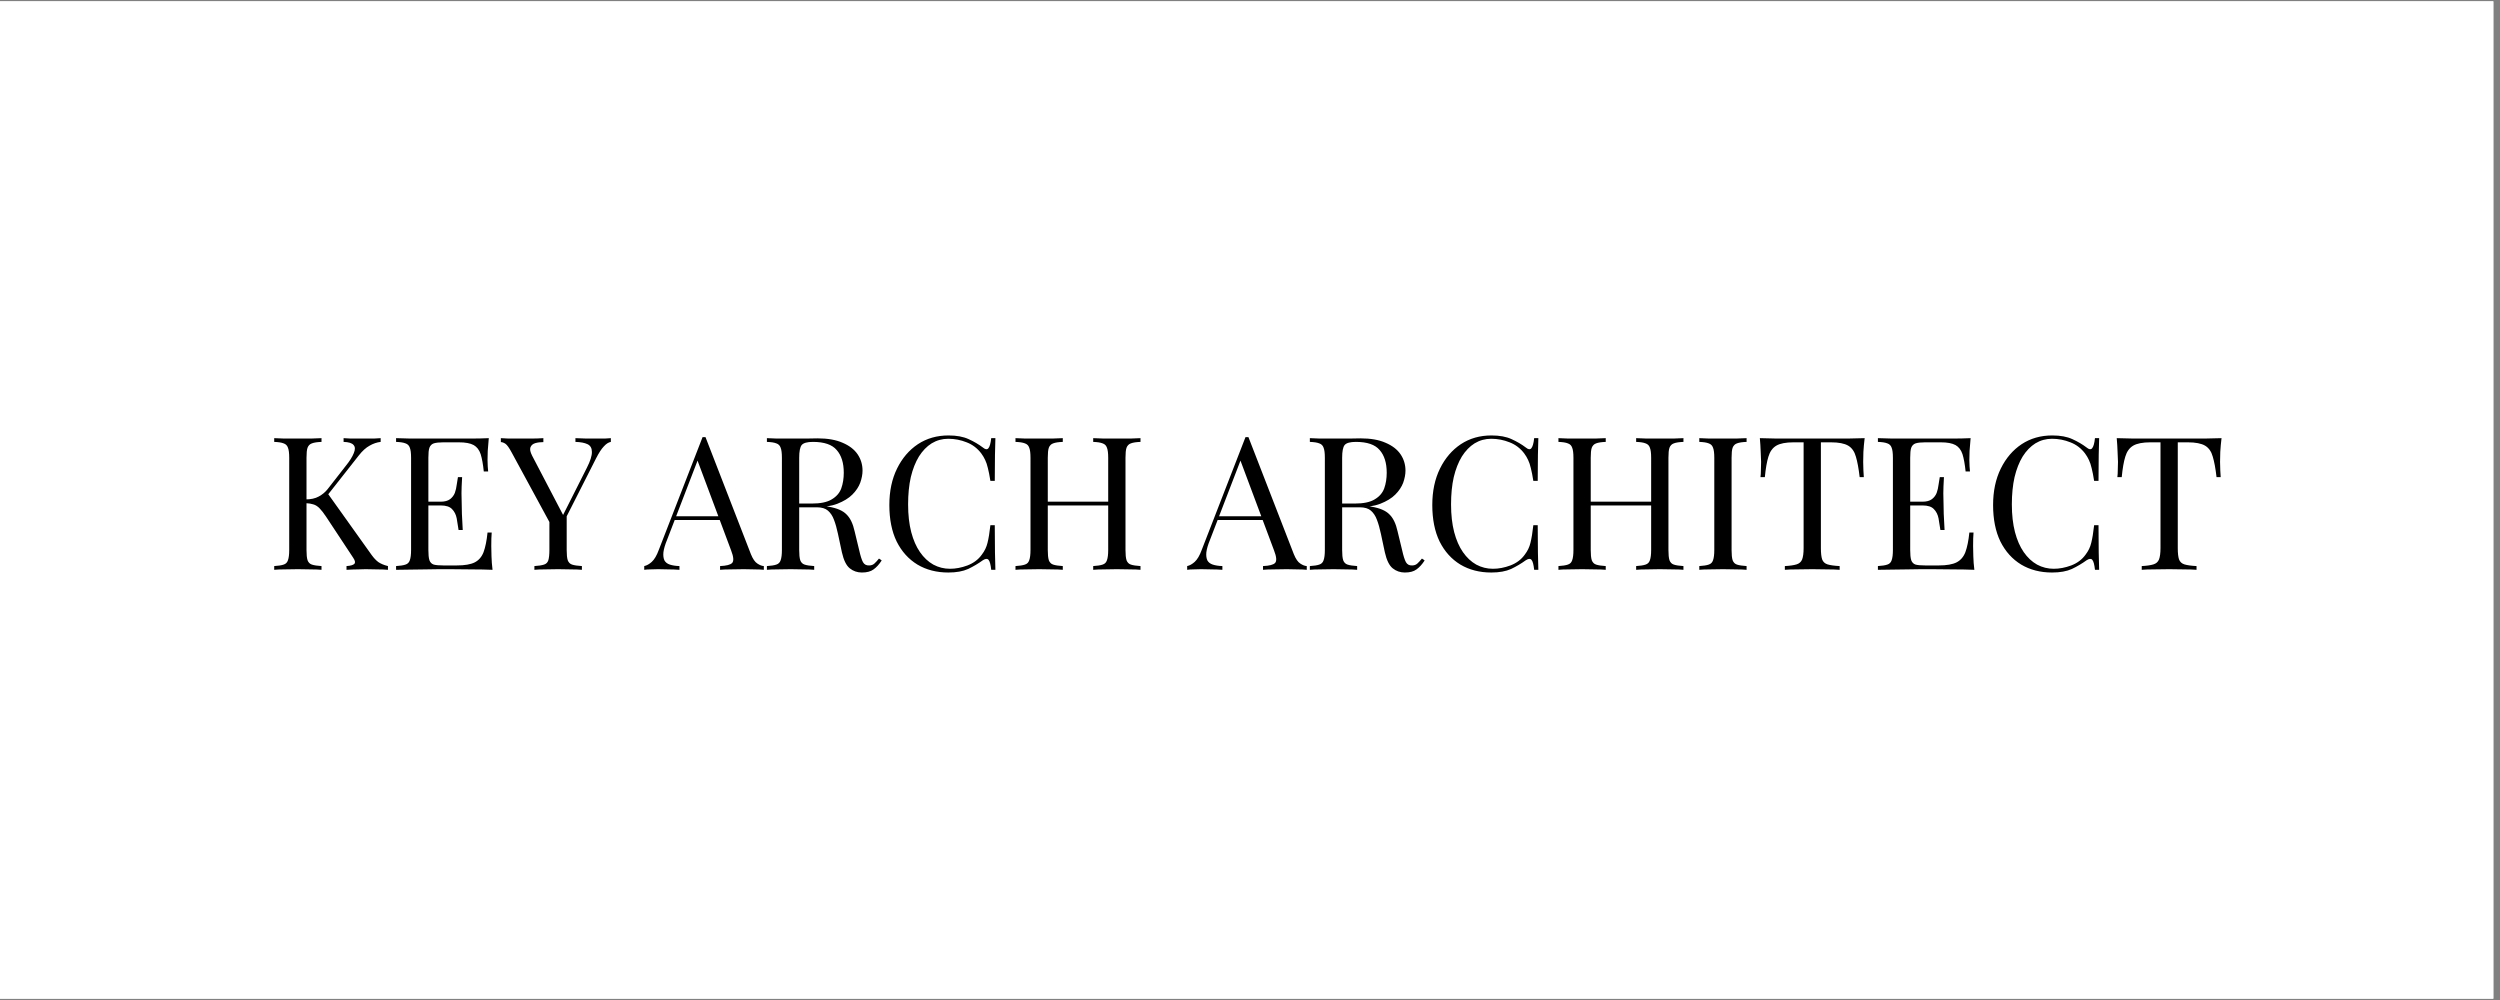 <svg xmlns="http://www.w3.org/2000/svg" xmlns:xlink="http://www.w3.org/1999/xlink" width="250" zoomAndPan="magnify" viewBox="0 0 187.5 75" height="100" preserveAspectRatio="xMidYMid meet"><rect x="0" y="0" width="187.5" height="75" fill="#808080" stroke="none"/><defs><g></g><clipPath id="c5064672a2"><path d="M 0 0.102 L 187 0.102 L 187 74.898 L 0 74.898 Z M 0 0.102 " clip-rule="nonzero"></path></clipPath></defs><g clip-path="url(#c5064672a2)"><path fill="#ffffff" d="M 0 0.102 L 187 0.102 L 187 74.898 L 0 74.898 Z M 0 0.102 " fill-opacity="1" fill-rule="nonzero"></path><path fill="#ffffff" d="M 0 0.102 L 187 0.102 L 187 74.898 L 0 74.898 Z M 0 0.102 " fill-opacity="1" fill-rule="nonzero"></path></g><g fill="#000000" fill-opacity="1"><g transform="translate(19.972, 42.736)"><g><path d="M 8.578 -9.875 L 8.578 -9.594 C 8.297 -9.562 8.02 -9.469 7.75 -9.312 C 7.477 -9.164 7.207 -8.922 6.938 -8.578 L 4.234 -5.141 L 4.547 -5.812 L 7.891 -1.125 C 8.055 -0.895 8.227 -0.711 8.406 -0.578 C 8.594 -0.453 8.832 -0.352 9.125 -0.281 L 9.125 0 C 8.906 -0.02 8.629 -0.031 8.297 -0.031 C 7.961 -0.039 7.68 -0.047 7.453 -0.047 C 7.297 -0.047 7.102 -0.039 6.875 -0.031 C 6.645 -0.031 6.359 -0.02 6.016 0 L 6.016 -0.281 C 6.328 -0.301 6.523 -0.359 6.609 -0.453 C 6.691 -0.547 6.66 -0.695 6.516 -0.906 L 4.484 -3.984 C 4.297 -4.266 4.129 -4.477 3.984 -4.625 C 3.836 -4.77 3.688 -4.863 3.531 -4.906 C 3.383 -4.957 3.191 -4.988 2.953 -5 L 2.953 -5.281 C 3.348 -5.281 3.676 -5.352 3.938 -5.5 C 4.207 -5.645 4.43 -5.832 4.609 -6.062 L 5.938 -7.766 C 6.25 -8.148 6.457 -8.477 6.562 -8.75 C 6.676 -9.02 6.672 -9.223 6.547 -9.359 C 6.43 -9.504 6.18 -9.582 5.797 -9.594 L 5.797 -9.875 C 5.973 -9.863 6.148 -9.852 6.328 -9.844 C 6.516 -9.844 6.695 -9.844 6.875 -9.844 C 7.062 -9.844 7.234 -9.844 7.391 -9.844 C 7.641 -9.844 7.863 -9.844 8.062 -9.844 C 8.27 -9.852 8.441 -9.863 8.578 -9.875 Z M 4.141 -9.875 L 4.141 -9.594 C 3.828 -9.582 3.586 -9.547 3.422 -9.484 C 3.266 -9.43 3.156 -9.32 3.094 -9.156 C 3.039 -9 3.016 -8.75 3.016 -8.406 L 3.016 -1.484 C 3.016 -1.148 3.039 -0.895 3.094 -0.719 C 3.156 -0.551 3.266 -0.441 3.422 -0.391 C 3.586 -0.336 3.828 -0.301 4.141 -0.281 L 4.141 0 C 3.93 -0.02 3.664 -0.031 3.344 -0.031 C 3.02 -0.039 2.695 -0.047 2.375 -0.047 C 2.008 -0.047 1.664 -0.039 1.344 -0.031 C 1.031 -0.031 0.781 -0.02 0.594 0 L 0.594 -0.281 C 0.906 -0.301 1.141 -0.336 1.297 -0.391 C 1.461 -0.441 1.57 -0.551 1.625 -0.719 C 1.688 -0.895 1.719 -1.148 1.719 -1.484 L 1.719 -8.406 C 1.719 -8.75 1.688 -9 1.625 -9.156 C 1.57 -9.32 1.461 -9.43 1.297 -9.484 C 1.141 -9.547 0.906 -9.582 0.594 -9.594 L 0.594 -9.875 C 0.781 -9.863 1.031 -9.852 1.344 -9.844 C 1.664 -9.844 2.008 -9.844 2.375 -9.844 C 2.695 -9.844 3.02 -9.844 3.344 -9.844 C 3.664 -9.852 3.93 -9.863 4.141 -9.875 Z M 4.141 -9.875 "></path></g></g></g><g fill="#000000" fill-opacity="1"><g transform="translate(29.112, 42.736)"><g><path d="M 7.547 -9.875 C 7.516 -9.551 7.488 -9.234 7.469 -8.922 C 7.457 -8.617 7.453 -8.391 7.453 -8.234 C 7.453 -8.066 7.457 -7.906 7.469 -7.75 C 7.477 -7.594 7.488 -7.469 7.5 -7.375 L 7.172 -7.375 C 7.117 -7.914 7.039 -8.348 6.938 -8.672 C 6.832 -8.992 6.656 -9.223 6.406 -9.359 C 6.164 -9.492 5.797 -9.562 5.297 -9.562 L 4.141 -9.562 C 3.828 -9.562 3.586 -9.535 3.422 -9.484 C 3.266 -9.43 3.156 -9.32 3.094 -9.156 C 3.039 -9 3.016 -8.75 3.016 -8.406 L 3.016 -1.484 C 3.016 -1.148 3.039 -0.895 3.094 -0.719 C 3.156 -0.551 3.266 -0.441 3.422 -0.391 C 3.586 -0.348 3.828 -0.328 4.141 -0.328 L 5.156 -0.328 C 5.75 -0.328 6.195 -0.406 6.5 -0.562 C 6.801 -0.719 7.02 -0.973 7.156 -1.328 C 7.289 -1.691 7.391 -2.18 7.453 -2.797 L 7.766 -2.797 C 7.742 -2.535 7.734 -2.195 7.734 -1.781 C 7.734 -1.602 7.738 -1.348 7.75 -1.016 C 7.758 -0.691 7.785 -0.352 7.828 0 C 7.348 -0.02 6.812 -0.031 6.219 -0.031 C 5.625 -0.039 5.094 -0.047 4.625 -0.047 C 4.426 -0.047 4.164 -0.047 3.844 -0.047 C 3.52 -0.047 3.172 -0.039 2.797 -0.031 C 2.43 -0.031 2.055 -0.023 1.672 -0.016 C 1.297 -0.016 0.938 -0.008 0.594 0 L 0.594 -0.281 C 0.906 -0.301 1.141 -0.336 1.297 -0.391 C 1.461 -0.441 1.57 -0.551 1.625 -0.719 C 1.688 -0.895 1.719 -1.148 1.719 -1.484 L 1.719 -8.406 C 1.719 -8.75 1.688 -9 1.625 -9.156 C 1.57 -9.32 1.461 -9.43 1.297 -9.484 C 1.141 -9.547 0.906 -9.582 0.594 -9.594 L 0.594 -9.875 C 0.938 -9.863 1.297 -9.852 1.672 -9.844 C 2.055 -9.844 2.43 -9.844 2.797 -9.844 C 3.172 -9.844 3.52 -9.844 3.844 -9.844 C 4.164 -9.844 4.426 -9.844 4.625 -9.844 C 5.062 -9.844 5.551 -9.844 6.094 -9.844 C 6.633 -9.844 7.117 -9.852 7.547 -9.875 Z M 5.156 -5.109 C 5.156 -5.109 5.156 -5.062 5.156 -4.969 C 5.156 -4.875 5.156 -4.828 5.156 -4.828 L 2.594 -4.828 C 2.594 -4.828 2.594 -4.875 2.594 -4.969 C 2.594 -5.062 2.594 -5.109 2.594 -5.109 Z M 5.547 -6.953 C 5.516 -6.422 5.5 -6.016 5.5 -5.734 C 5.508 -5.453 5.516 -5.195 5.516 -4.969 C 5.516 -4.738 5.52 -4.484 5.531 -4.203 C 5.539 -3.922 5.562 -3.516 5.594 -2.984 L 5.281 -2.984 C 5.238 -3.285 5.191 -3.578 5.141 -3.859 C 5.086 -4.141 4.973 -4.367 4.797 -4.547 C 4.629 -4.734 4.344 -4.828 3.938 -4.828 L 3.938 -5.109 C 4.238 -5.109 4.473 -5.172 4.641 -5.297 C 4.805 -5.422 4.926 -5.578 5 -5.766 C 5.07 -5.961 5.117 -6.164 5.141 -6.375 C 5.172 -6.594 5.203 -6.785 5.234 -6.953 Z M 5.547 -6.953 "></path></g></g></g><g fill="#000000" fill-opacity="1"><g transform="translate(37.611, 42.736)"><g><path d="M 8.203 -9.875 L 8.203 -9.594 C 8.023 -9.562 7.848 -9.445 7.672 -9.25 C 7.492 -9.062 7.301 -8.766 7.094 -8.359 L 4.266 -2.781 L 4.031 -2.781 L 0.766 -8.797 C 0.578 -9.148 0.422 -9.367 0.297 -9.453 C 0.172 -9.535 0.055 -9.578 -0.047 -9.578 L -0.047 -9.875 C 0.141 -9.863 0.332 -9.852 0.531 -9.844 C 0.738 -9.844 0.957 -9.844 1.188 -9.844 C 1.488 -9.844 1.812 -9.844 2.156 -9.844 C 2.508 -9.844 2.836 -9.852 3.141 -9.875 L 3.141 -9.578 C 2.91 -9.578 2.707 -9.551 2.531 -9.5 C 2.352 -9.445 2.234 -9.344 2.172 -9.188 C 2.117 -9.039 2.16 -8.832 2.297 -8.562 L 4.656 -4.047 L 4.547 -3.969 L 6.406 -7.656 C 6.664 -8.164 6.789 -8.562 6.781 -8.844 C 6.781 -9.125 6.672 -9.316 6.453 -9.422 C 6.242 -9.523 5.941 -9.582 5.547 -9.594 L 5.547 -9.875 C 5.816 -9.863 6.094 -9.852 6.375 -9.844 C 6.656 -9.844 6.914 -9.844 7.156 -9.844 C 7.395 -9.844 7.594 -9.844 7.75 -9.844 C 7.914 -9.852 8.066 -9.863 8.203 -9.875 Z M 4.891 -4.234 L 4.891 -1.484 C 4.891 -1.148 4.914 -0.895 4.969 -0.719 C 5.031 -0.551 5.141 -0.441 5.297 -0.391 C 5.461 -0.336 5.707 -0.301 6.031 -0.281 L 6.031 0 C 5.812 -0.02 5.539 -0.031 5.219 -0.031 C 4.906 -0.039 4.582 -0.047 4.25 -0.047 C 3.895 -0.047 3.555 -0.039 3.234 -0.031 C 2.922 -0.031 2.664 -0.02 2.469 0 L 2.469 -0.281 C 2.781 -0.301 3.02 -0.336 3.188 -0.391 C 3.352 -0.441 3.461 -0.551 3.516 -0.719 C 3.566 -0.895 3.594 -1.148 3.594 -1.484 L 3.594 -4.344 L 4.359 -3.469 Z M 4.891 -4.234 "></path></g></g></g><g fill="#000000" fill-opacity="1"><g transform="translate(45.412, 42.736)"><g></g></g></g><g fill="#000000" fill-opacity="1"><g transform="translate(48.412, 42.736)"><g><path d="M 4.5 -9.953 L 7.906 -1.172 C 8.051 -0.816 8.211 -0.582 8.391 -0.469 C 8.566 -0.352 8.727 -0.289 8.875 -0.281 L 8.875 0 C 8.688 -0.02 8.457 -0.031 8.188 -0.031 C 7.914 -0.039 7.645 -0.047 7.375 -0.047 C 7.02 -0.047 6.68 -0.039 6.359 -0.031 C 6.047 -0.031 5.789 -0.02 5.594 0 L 5.594 -0.281 C 6.07 -0.301 6.375 -0.379 6.5 -0.516 C 6.633 -0.66 6.609 -0.973 6.422 -1.453 L 3.828 -8.391 L 4.047 -8.562 L 1.625 -2.266 C 1.469 -1.891 1.375 -1.57 1.344 -1.312 C 1.32 -1.062 1.348 -0.859 1.422 -0.703 C 1.504 -0.555 1.641 -0.453 1.828 -0.391 C 2.023 -0.328 2.266 -0.289 2.547 -0.281 L 2.547 0 C 2.285 -0.02 2.016 -0.031 1.734 -0.031 C 1.453 -0.039 1.191 -0.047 0.953 -0.047 C 0.711 -0.047 0.508 -0.039 0.344 -0.031 C 0.188 -0.031 0.039 -0.02 -0.094 0 L -0.094 -0.281 C 0.094 -0.32 0.281 -0.426 0.469 -0.594 C 0.664 -0.77 0.844 -1.07 1 -1.5 L 4.281 -9.953 C 4.32 -9.953 4.359 -9.953 4.391 -9.953 C 4.43 -9.953 4.469 -9.953 4.5 -9.953 Z M 6.203 -4.016 L 6.203 -3.734 L 2.047 -3.734 L 2.188 -4.016 Z M 6.203 -4.016 "></path></g></g></g><g fill="#000000" fill-opacity="1"><g transform="translate(56.924, 42.736)"><g><path d="M 0.594 -9.875 C 0.781 -9.863 1.031 -9.852 1.344 -9.844 C 1.664 -9.844 1.977 -9.844 2.281 -9.844 C 2.719 -9.844 3.133 -9.844 3.531 -9.844 C 3.938 -9.852 4.223 -9.859 4.391 -9.859 C 5.148 -9.859 5.773 -9.75 6.266 -9.531 C 6.766 -9.32 7.141 -9.035 7.391 -8.672 C 7.641 -8.305 7.766 -7.895 7.766 -7.438 C 7.766 -7.156 7.707 -6.852 7.594 -6.531 C 7.477 -6.219 7.281 -5.922 7 -5.641 C 6.727 -5.367 6.352 -5.141 5.875 -4.953 C 5.406 -4.773 4.812 -4.688 4.094 -4.688 L 2.75 -4.688 L 2.75 -4.969 L 3.953 -4.969 C 4.609 -4.969 5.109 -5.07 5.453 -5.281 C 5.805 -5.488 6.047 -5.766 6.172 -6.109 C 6.297 -6.461 6.359 -6.852 6.359 -7.281 C 6.359 -8.02 6.18 -8.586 5.828 -8.984 C 5.484 -9.391 4.891 -9.594 4.047 -9.594 C 3.617 -9.594 3.336 -9.516 3.203 -9.359 C 3.078 -9.203 3.016 -8.883 3.016 -8.406 L 3.016 -1.484 C 3.016 -1.148 3.039 -0.895 3.094 -0.719 C 3.156 -0.551 3.266 -0.441 3.422 -0.391 C 3.586 -0.336 3.828 -0.301 4.141 -0.281 L 4.141 0 C 3.93 -0.02 3.664 -0.031 3.344 -0.031 C 3.02 -0.039 2.695 -0.047 2.375 -0.047 C 2.008 -0.047 1.664 -0.039 1.344 -0.031 C 1.031 -0.031 0.781 -0.02 0.594 0 L 0.594 -0.281 C 0.906 -0.301 1.141 -0.336 1.297 -0.391 C 1.461 -0.441 1.57 -0.551 1.625 -0.719 C 1.688 -0.895 1.719 -1.148 1.719 -1.484 L 1.719 -8.406 C 1.719 -8.75 1.688 -9 1.625 -9.156 C 1.57 -9.32 1.461 -9.43 1.297 -9.484 C 1.141 -9.547 0.906 -9.582 0.594 -9.594 Z M 2.797 -4.922 C 3.305 -4.898 3.703 -4.879 3.984 -4.859 C 4.273 -4.836 4.508 -4.816 4.688 -4.797 C 4.875 -4.773 5.051 -4.754 5.219 -4.734 C 5.844 -4.629 6.289 -4.438 6.562 -4.156 C 6.844 -3.883 7.047 -3.461 7.172 -2.891 L 7.516 -1.469 C 7.609 -1.051 7.703 -0.754 7.797 -0.578 C 7.898 -0.398 8.055 -0.316 8.266 -0.328 C 8.422 -0.328 8.551 -0.375 8.656 -0.469 C 8.758 -0.562 8.875 -0.688 9 -0.844 L 9.203 -0.703 C 9.016 -0.41 8.812 -0.188 8.594 -0.031 C 8.383 0.125 8.094 0.203 7.719 0.203 C 7.375 0.203 7.07 0.098 6.812 -0.109 C 6.551 -0.316 6.352 -0.719 6.219 -1.312 L 5.922 -2.703 C 5.836 -3.109 5.738 -3.457 5.625 -3.75 C 5.52 -4.039 5.367 -4.27 5.172 -4.438 C 4.984 -4.602 4.707 -4.688 4.344 -4.688 L 2.828 -4.688 Z M 2.797 -4.922 "></path></g></g></g><g fill="#000000" fill-opacity="1"><g transform="translate(65.967, 42.736)"><g><path d="M 5.172 -10.078 C 5.785 -10.078 6.289 -9.984 6.688 -9.797 C 7.082 -9.617 7.438 -9.41 7.75 -9.172 C 7.926 -9.023 8.062 -9.004 8.156 -9.109 C 8.258 -9.223 8.332 -9.477 8.375 -9.875 L 8.688 -9.875 C 8.676 -9.531 8.664 -9.113 8.656 -8.625 C 8.645 -8.133 8.641 -7.484 8.641 -6.672 L 8.312 -6.672 C 8.25 -7.066 8.188 -7.383 8.125 -7.625 C 8.07 -7.863 8.004 -8.066 7.922 -8.234 C 7.848 -8.398 7.75 -8.566 7.625 -8.734 C 7.332 -9.117 6.969 -9.395 6.531 -9.562 C 6.094 -9.738 5.633 -9.828 5.156 -9.828 C 4.695 -9.828 4.281 -9.711 3.906 -9.484 C 3.539 -9.254 3.223 -8.926 2.953 -8.5 C 2.691 -8.07 2.488 -7.555 2.344 -6.953 C 2.207 -6.348 2.141 -5.664 2.141 -4.906 C 2.141 -4.125 2.219 -3.43 2.375 -2.828 C 2.531 -2.234 2.75 -1.734 3.031 -1.328 C 3.312 -0.922 3.645 -0.609 4.031 -0.391 C 4.426 -0.18 4.844 -0.078 5.281 -0.078 C 5.707 -0.078 6.145 -0.16 6.594 -0.328 C 7.051 -0.504 7.41 -0.773 7.672 -1.141 C 7.879 -1.41 8.02 -1.703 8.094 -2.016 C 8.176 -2.336 8.25 -2.781 8.312 -3.344 L 8.641 -3.344 C 8.641 -2.5 8.645 -1.816 8.656 -1.297 C 8.664 -0.785 8.676 -0.352 8.688 0 L 8.375 0 C 8.332 -0.395 8.266 -0.645 8.172 -0.75 C 8.086 -0.852 7.945 -0.844 7.75 -0.719 C 7.406 -0.469 7.035 -0.25 6.641 -0.062 C 6.254 0.113 5.758 0.203 5.156 0.203 C 4.281 0.203 3.508 0.004 2.844 -0.391 C 2.176 -0.797 1.656 -1.375 1.281 -2.125 C 0.914 -2.883 0.734 -3.797 0.734 -4.859 C 0.734 -5.898 0.926 -6.812 1.312 -7.594 C 1.695 -8.375 2.219 -8.984 2.875 -9.422 C 3.539 -9.859 4.305 -10.078 5.172 -10.078 Z M 5.172 -10.078 "></path></g></g></g><g fill="#000000" fill-opacity="1"><g transform="translate(75.568, 42.736)"><g><path d="M 6.422 0 L 6.422 -0.281 C 6.734 -0.301 6.969 -0.336 7.125 -0.391 C 7.289 -0.441 7.398 -0.551 7.453 -0.719 C 7.516 -0.895 7.547 -1.148 7.547 -1.484 L 7.547 -8.406 C 7.547 -8.75 7.516 -9 7.453 -9.156 C 7.398 -9.32 7.289 -9.43 7.125 -9.484 C 6.969 -9.547 6.734 -9.582 6.422 -9.594 L 6.422 -9.875 C 6.629 -9.863 6.895 -9.852 7.219 -9.844 C 7.551 -9.844 7.875 -9.844 8.188 -9.844 C 8.551 -9.844 8.891 -9.844 9.203 -9.844 C 9.523 -9.852 9.781 -9.863 9.969 -9.875 L 9.969 -9.594 C 9.656 -9.582 9.414 -9.547 9.25 -9.484 C 9.094 -9.43 8.984 -9.32 8.922 -9.156 C 8.867 -9 8.844 -8.75 8.844 -8.406 L 8.844 -1.484 C 8.844 -1.148 8.867 -0.895 8.922 -0.719 C 8.984 -0.551 9.094 -0.441 9.25 -0.391 C 9.414 -0.336 9.656 -0.301 9.969 -0.281 L 9.969 0 C 9.781 -0.02 9.523 -0.031 9.203 -0.031 C 8.891 -0.039 8.551 -0.047 8.188 -0.047 C 7.875 -0.047 7.551 -0.039 7.219 -0.031 C 6.895 -0.031 6.629 -0.02 6.422 0 Z M 0.594 0 L 0.594 -0.281 C 0.906 -0.301 1.141 -0.336 1.297 -0.391 C 1.461 -0.441 1.57 -0.551 1.625 -0.719 C 1.688 -0.895 1.719 -1.148 1.719 -1.484 L 1.719 -8.406 C 1.719 -8.75 1.688 -9 1.625 -9.156 C 1.57 -9.32 1.461 -9.43 1.297 -9.484 C 1.141 -9.547 0.906 -9.582 0.594 -9.594 L 0.594 -9.875 C 0.781 -9.863 1.031 -9.852 1.344 -9.844 C 1.664 -9.844 2.008 -9.844 2.375 -9.844 C 2.695 -9.844 3.02 -9.844 3.344 -9.844 C 3.664 -9.852 3.93 -9.863 4.141 -9.875 L 4.141 -9.594 C 3.828 -9.582 3.586 -9.547 3.422 -9.484 C 3.266 -9.43 3.156 -9.32 3.094 -9.156 C 3.039 -9 3.016 -8.75 3.016 -8.406 L 3.016 -1.484 C 3.016 -1.148 3.039 -0.895 3.094 -0.719 C 3.156 -0.551 3.266 -0.441 3.422 -0.391 C 3.586 -0.336 3.828 -0.301 4.141 -0.281 L 4.141 0 C 3.93 -0.02 3.664 -0.031 3.344 -0.031 C 3.02 -0.039 2.695 -0.047 2.375 -0.047 C 2.008 -0.047 1.664 -0.039 1.344 -0.031 C 1.031 -0.031 0.781 -0.02 0.594 0 Z M 2.531 -4.828 L 2.531 -5.109 L 8.031 -5.109 L 8.031 -4.828 Z M 2.531 -4.828 "></path></g></g></g><g fill="#000000" fill-opacity="1"><g transform="translate(86.132, 42.736)"><g></g></g></g><g fill="#000000" fill-opacity="1"><g transform="translate(89.132, 42.736)"><g><path d="M 4.5 -9.953 L 7.906 -1.172 C 8.051 -0.816 8.211 -0.582 8.391 -0.469 C 8.566 -0.352 8.727 -0.289 8.875 -0.281 L 8.875 0 C 8.688 -0.02 8.457 -0.031 8.188 -0.031 C 7.914 -0.039 7.645 -0.047 7.375 -0.047 C 7.02 -0.047 6.68 -0.039 6.359 -0.031 C 6.047 -0.031 5.789 -0.02 5.594 0 L 5.594 -0.281 C 6.07 -0.301 6.375 -0.379 6.5 -0.516 C 6.633 -0.66 6.609 -0.973 6.422 -1.453 L 3.828 -8.391 L 4.047 -8.562 L 1.625 -2.266 C 1.469 -1.891 1.375 -1.57 1.344 -1.312 C 1.32 -1.062 1.348 -0.859 1.422 -0.703 C 1.504 -0.555 1.641 -0.453 1.828 -0.391 C 2.023 -0.328 2.266 -0.289 2.547 -0.281 L 2.547 0 C 2.285 -0.02 2.016 -0.031 1.734 -0.031 C 1.453 -0.039 1.191 -0.047 0.953 -0.047 C 0.711 -0.047 0.508 -0.039 0.344 -0.031 C 0.188 -0.031 0.039 -0.02 -0.094 0 L -0.094 -0.281 C 0.094 -0.32 0.281 -0.426 0.469 -0.594 C 0.664 -0.77 0.844 -1.07 1 -1.5 L 4.281 -9.953 C 4.32 -9.953 4.359 -9.953 4.391 -9.953 C 4.43 -9.953 4.469 -9.953 4.5 -9.953 Z M 6.203 -4.016 L 6.203 -3.734 L 2.047 -3.734 L 2.188 -4.016 Z M 6.203 -4.016 "></path></g></g></g><g fill="#000000" fill-opacity="1"><g transform="translate(97.645, 42.736)"><g><path d="M 0.594 -9.875 C 0.781 -9.863 1.031 -9.852 1.344 -9.844 C 1.664 -9.844 1.977 -9.844 2.281 -9.844 C 2.719 -9.844 3.133 -9.844 3.531 -9.844 C 3.938 -9.852 4.223 -9.859 4.391 -9.859 C 5.148 -9.859 5.773 -9.75 6.266 -9.531 C 6.766 -9.32 7.141 -9.035 7.391 -8.672 C 7.641 -8.305 7.766 -7.895 7.766 -7.438 C 7.766 -7.156 7.707 -6.852 7.594 -6.531 C 7.477 -6.219 7.281 -5.922 7 -5.641 C 6.727 -5.367 6.352 -5.141 5.875 -4.953 C 5.406 -4.773 4.812 -4.688 4.094 -4.688 L 2.75 -4.688 L 2.75 -4.969 L 3.953 -4.969 C 4.609 -4.969 5.109 -5.07 5.453 -5.281 C 5.805 -5.488 6.047 -5.766 6.172 -6.109 C 6.297 -6.461 6.359 -6.852 6.359 -7.281 C 6.359 -8.02 6.18 -8.586 5.828 -8.984 C 5.484 -9.391 4.891 -9.594 4.047 -9.594 C 3.617 -9.594 3.336 -9.516 3.203 -9.359 C 3.078 -9.203 3.016 -8.883 3.016 -8.406 L 3.016 -1.484 C 3.016 -1.148 3.039 -0.895 3.094 -0.719 C 3.156 -0.551 3.266 -0.441 3.422 -0.391 C 3.586 -0.336 3.828 -0.301 4.141 -0.281 L 4.141 0 C 3.93 -0.02 3.664 -0.031 3.344 -0.031 C 3.02 -0.039 2.695 -0.047 2.375 -0.047 C 2.008 -0.047 1.664 -0.039 1.344 -0.031 C 1.031 -0.031 0.781 -0.02 0.594 0 L 0.594 -0.281 C 0.906 -0.301 1.141 -0.336 1.297 -0.391 C 1.461 -0.441 1.57 -0.551 1.625 -0.719 C 1.688 -0.895 1.719 -1.148 1.719 -1.484 L 1.719 -8.406 C 1.719 -8.75 1.688 -9 1.625 -9.156 C 1.57 -9.32 1.461 -9.43 1.297 -9.484 C 1.141 -9.547 0.906 -9.582 0.594 -9.594 Z M 2.797 -4.922 C 3.305 -4.898 3.703 -4.879 3.984 -4.859 C 4.273 -4.836 4.508 -4.816 4.688 -4.797 C 4.875 -4.773 5.051 -4.754 5.219 -4.734 C 5.844 -4.629 6.289 -4.438 6.562 -4.156 C 6.844 -3.883 7.047 -3.461 7.172 -2.891 L 7.516 -1.469 C 7.609 -1.051 7.703 -0.754 7.797 -0.578 C 7.898 -0.398 8.055 -0.316 8.266 -0.328 C 8.422 -0.328 8.551 -0.375 8.656 -0.469 C 8.758 -0.562 8.875 -0.688 9 -0.844 L 9.203 -0.703 C 9.016 -0.41 8.812 -0.188 8.594 -0.031 C 8.383 0.125 8.094 0.203 7.719 0.203 C 7.375 0.203 7.07 0.098 6.812 -0.109 C 6.551 -0.316 6.352 -0.719 6.219 -1.312 L 5.922 -2.703 C 5.836 -3.109 5.738 -3.457 5.625 -3.75 C 5.52 -4.039 5.367 -4.27 5.172 -4.438 C 4.984 -4.602 4.707 -4.688 4.344 -4.688 L 2.828 -4.688 Z M 2.797 -4.922 "></path></g></g></g><g fill="#000000" fill-opacity="1"><g transform="translate(106.688, 42.736)"><g><path d="M 5.172 -10.078 C 5.785 -10.078 6.289 -9.984 6.688 -9.797 C 7.082 -9.617 7.438 -9.41 7.75 -9.172 C 7.926 -9.023 8.062 -9.004 8.156 -9.109 C 8.258 -9.223 8.332 -9.477 8.375 -9.875 L 8.688 -9.875 C 8.676 -9.531 8.664 -9.113 8.656 -8.625 C 8.645 -8.133 8.641 -7.484 8.641 -6.672 L 8.312 -6.672 C 8.25 -7.066 8.188 -7.383 8.125 -7.625 C 8.07 -7.863 8.004 -8.066 7.922 -8.234 C 7.848 -8.398 7.75 -8.566 7.625 -8.734 C 7.332 -9.117 6.969 -9.395 6.531 -9.562 C 6.094 -9.738 5.633 -9.828 5.156 -9.828 C 4.695 -9.828 4.281 -9.711 3.906 -9.484 C 3.539 -9.254 3.223 -8.926 2.953 -8.5 C 2.691 -8.07 2.488 -7.555 2.344 -6.953 C 2.207 -6.348 2.141 -5.664 2.141 -4.906 C 2.141 -4.125 2.219 -3.43 2.375 -2.828 C 2.531 -2.234 2.75 -1.734 3.031 -1.328 C 3.312 -0.922 3.645 -0.609 4.031 -0.391 C 4.426 -0.18 4.844 -0.078 5.281 -0.078 C 5.707 -0.078 6.145 -0.16 6.594 -0.328 C 7.051 -0.504 7.41 -0.773 7.672 -1.141 C 7.879 -1.41 8.02 -1.703 8.094 -2.016 C 8.176 -2.336 8.25 -2.781 8.312 -3.344 L 8.641 -3.344 C 8.641 -2.5 8.645 -1.816 8.656 -1.297 C 8.664 -0.785 8.676 -0.352 8.688 0 L 8.375 0 C 8.332 -0.395 8.266 -0.645 8.172 -0.75 C 8.086 -0.852 7.945 -0.844 7.75 -0.719 C 7.406 -0.469 7.035 -0.25 6.641 -0.062 C 6.254 0.113 5.758 0.203 5.156 0.203 C 4.281 0.203 3.508 0.004 2.844 -0.391 C 2.176 -0.797 1.656 -1.375 1.281 -2.125 C 0.914 -2.883 0.734 -3.797 0.734 -4.859 C 0.734 -5.898 0.926 -6.812 1.312 -7.594 C 1.695 -8.375 2.219 -8.984 2.875 -9.422 C 3.539 -9.859 4.305 -10.078 5.172 -10.078 Z M 5.172 -10.078 "></path></g></g></g><g fill="#000000" fill-opacity="1"><g transform="translate(116.289, 42.736)"><g><path d="M 6.422 0 L 6.422 -0.281 C 6.734 -0.301 6.969 -0.336 7.125 -0.391 C 7.289 -0.441 7.398 -0.551 7.453 -0.719 C 7.516 -0.895 7.547 -1.148 7.547 -1.484 L 7.547 -8.406 C 7.547 -8.75 7.516 -9 7.453 -9.156 C 7.398 -9.32 7.289 -9.43 7.125 -9.484 C 6.969 -9.547 6.734 -9.582 6.422 -9.594 L 6.422 -9.875 C 6.629 -9.863 6.895 -9.852 7.219 -9.844 C 7.551 -9.844 7.875 -9.844 8.188 -9.844 C 8.551 -9.844 8.891 -9.844 9.203 -9.844 C 9.523 -9.852 9.781 -9.863 9.969 -9.875 L 9.969 -9.594 C 9.656 -9.582 9.414 -9.547 9.25 -9.484 C 9.094 -9.43 8.984 -9.32 8.922 -9.156 C 8.867 -9 8.844 -8.75 8.844 -8.406 L 8.844 -1.484 C 8.844 -1.148 8.867 -0.895 8.922 -0.719 C 8.984 -0.551 9.094 -0.441 9.25 -0.391 C 9.414 -0.336 9.656 -0.301 9.969 -0.281 L 9.969 0 C 9.781 -0.02 9.523 -0.031 9.203 -0.031 C 8.891 -0.039 8.551 -0.047 8.188 -0.047 C 7.875 -0.047 7.551 -0.039 7.219 -0.031 C 6.895 -0.031 6.629 -0.02 6.422 0 Z M 0.594 0 L 0.594 -0.281 C 0.906 -0.301 1.141 -0.336 1.297 -0.391 C 1.461 -0.441 1.57 -0.551 1.625 -0.719 C 1.688 -0.895 1.719 -1.148 1.719 -1.484 L 1.719 -8.406 C 1.719 -8.75 1.688 -9 1.625 -9.156 C 1.57 -9.32 1.461 -9.43 1.297 -9.484 C 1.141 -9.547 0.906 -9.582 0.594 -9.594 L 0.594 -9.875 C 0.781 -9.863 1.031 -9.852 1.344 -9.844 C 1.664 -9.844 2.008 -9.844 2.375 -9.844 C 2.695 -9.844 3.02 -9.844 3.344 -9.844 C 3.664 -9.852 3.93 -9.863 4.141 -9.875 L 4.141 -9.594 C 3.828 -9.582 3.586 -9.547 3.422 -9.484 C 3.266 -9.43 3.156 -9.32 3.094 -9.156 C 3.039 -9 3.016 -8.75 3.016 -8.406 L 3.016 -1.484 C 3.016 -1.148 3.039 -0.895 3.094 -0.719 C 3.156 -0.551 3.266 -0.441 3.422 -0.391 C 3.586 -0.336 3.828 -0.301 4.141 -0.281 L 4.141 0 C 3.93 -0.02 3.664 -0.031 3.344 -0.031 C 3.02 -0.039 2.695 -0.047 2.375 -0.047 C 2.008 -0.047 1.664 -0.039 1.344 -0.031 C 1.031 -0.031 0.781 -0.02 0.594 0 Z M 2.531 -4.828 L 2.531 -5.109 L 8.031 -5.109 L 8.031 -4.828 Z M 2.531 -4.828 "></path></g></g></g><g fill="#000000" fill-opacity="1"><g transform="translate(126.853, 42.736)"><g><path d="M 4.141 -9.875 L 4.141 -9.594 C 3.828 -9.582 3.586 -9.547 3.422 -9.484 C 3.266 -9.43 3.156 -9.32 3.094 -9.156 C 3.039 -9 3.016 -8.75 3.016 -8.406 L 3.016 -1.484 C 3.016 -1.148 3.039 -0.895 3.094 -0.719 C 3.156 -0.551 3.266 -0.441 3.422 -0.391 C 3.586 -0.336 3.828 -0.301 4.141 -0.281 L 4.141 0 C 3.93 -0.02 3.664 -0.031 3.344 -0.031 C 3.02 -0.039 2.695 -0.047 2.375 -0.047 C 2.008 -0.047 1.664 -0.039 1.344 -0.031 C 1.031 -0.031 0.781 -0.02 0.594 0 L 0.594 -0.281 C 0.906 -0.301 1.141 -0.336 1.297 -0.391 C 1.461 -0.441 1.57 -0.551 1.625 -0.719 C 1.688 -0.895 1.719 -1.148 1.719 -1.484 L 1.719 -8.406 C 1.719 -8.75 1.688 -9 1.625 -9.156 C 1.57 -9.32 1.461 -9.43 1.297 -9.484 C 1.141 -9.547 0.906 -9.582 0.594 -9.594 L 0.594 -9.875 C 0.781 -9.863 1.031 -9.852 1.344 -9.844 C 1.664 -9.844 2.008 -9.844 2.375 -9.844 C 2.695 -9.844 3.02 -9.844 3.344 -9.844 C 3.664 -9.852 3.93 -9.863 4.141 -9.875 Z M 4.141 -9.875 "></path></g></g></g><g fill="#000000" fill-opacity="1"><g transform="translate(131.583, 42.736)"><g><path d="M 8.266 -9.875 C 8.223 -9.52 8.191 -9.176 8.172 -8.844 C 8.16 -8.52 8.156 -8.27 8.156 -8.094 C 8.156 -7.875 8.16 -7.664 8.172 -7.469 C 8.18 -7.27 8.191 -7.098 8.203 -6.953 L 7.891 -6.953 C 7.816 -7.598 7.723 -8.109 7.609 -8.484 C 7.504 -8.867 7.312 -9.145 7.031 -9.312 C 6.75 -9.477 6.316 -9.562 5.734 -9.562 L 4.984 -9.562 L 4.984 -1.625 C 4.984 -1.25 5.016 -0.969 5.078 -0.781 C 5.148 -0.594 5.285 -0.469 5.484 -0.406 C 5.691 -0.344 5.992 -0.301 6.391 -0.281 L 6.391 0 C 6.148 -0.02 5.844 -0.031 5.469 -0.031 C 5.094 -0.039 4.719 -0.047 4.344 -0.047 C 3.926 -0.047 3.531 -0.039 3.156 -0.031 C 2.789 -0.031 2.5 -0.02 2.281 0 L 2.281 -0.281 C 2.664 -0.301 2.957 -0.344 3.156 -0.406 C 3.363 -0.469 3.504 -0.594 3.578 -0.781 C 3.648 -0.969 3.688 -1.25 3.688 -1.625 L 3.688 -9.562 L 2.938 -9.562 C 2.352 -9.562 1.922 -9.477 1.641 -9.312 C 1.359 -9.145 1.16 -8.867 1.047 -8.484 C 0.93 -8.109 0.844 -7.598 0.781 -6.953 L 0.453 -6.953 C 0.473 -7.098 0.484 -7.27 0.484 -7.469 C 0.492 -7.664 0.5 -7.875 0.5 -8.094 C 0.5 -8.27 0.488 -8.52 0.469 -8.844 C 0.457 -9.176 0.438 -9.52 0.406 -9.875 C 0.789 -9.863 1.211 -9.852 1.672 -9.844 C 2.141 -9.844 2.602 -9.844 3.062 -9.844 C 3.531 -9.844 3.957 -9.844 4.344 -9.844 C 4.719 -9.844 5.133 -9.844 5.594 -9.844 C 6.062 -9.844 6.523 -9.844 6.984 -9.844 C 7.453 -9.852 7.879 -9.863 8.266 -9.875 Z M 8.266 -9.875 "></path></g></g></g><g fill="#000000" fill-opacity="1"><g transform="translate(140.249, 42.736)"><g><path d="M 7.547 -9.875 C 7.516 -9.551 7.488 -9.234 7.469 -8.922 C 7.457 -8.617 7.453 -8.391 7.453 -8.234 C 7.453 -8.066 7.457 -7.906 7.469 -7.75 C 7.477 -7.594 7.488 -7.469 7.5 -7.375 L 7.172 -7.375 C 7.117 -7.914 7.039 -8.348 6.938 -8.672 C 6.832 -8.992 6.656 -9.223 6.406 -9.359 C 6.164 -9.492 5.797 -9.562 5.297 -9.562 L 4.141 -9.562 C 3.828 -9.562 3.586 -9.535 3.422 -9.484 C 3.266 -9.43 3.156 -9.32 3.094 -9.156 C 3.039 -9 3.016 -8.75 3.016 -8.406 L 3.016 -1.484 C 3.016 -1.148 3.039 -0.895 3.094 -0.719 C 3.156 -0.551 3.266 -0.441 3.422 -0.391 C 3.586 -0.348 3.828 -0.328 4.141 -0.328 L 5.156 -0.328 C 5.75 -0.328 6.195 -0.406 6.5 -0.562 C 6.801 -0.719 7.02 -0.973 7.156 -1.328 C 7.289 -1.691 7.391 -2.18 7.453 -2.797 L 7.766 -2.797 C 7.742 -2.535 7.734 -2.195 7.734 -1.781 C 7.734 -1.602 7.738 -1.348 7.75 -1.016 C 7.758 -0.691 7.785 -0.352 7.828 0 C 7.348 -0.02 6.812 -0.031 6.219 -0.031 C 5.625 -0.039 5.094 -0.047 4.625 -0.047 C 4.426 -0.047 4.164 -0.047 3.844 -0.047 C 3.52 -0.047 3.172 -0.039 2.797 -0.031 C 2.43 -0.031 2.055 -0.023 1.672 -0.016 C 1.297 -0.016 0.938 -0.008 0.594 0 L 0.594 -0.281 C 0.906 -0.301 1.141 -0.336 1.297 -0.391 C 1.461 -0.441 1.57 -0.551 1.625 -0.719 C 1.688 -0.895 1.719 -1.148 1.719 -1.484 L 1.719 -8.406 C 1.719 -8.75 1.688 -9 1.625 -9.156 C 1.57 -9.32 1.461 -9.43 1.297 -9.484 C 1.141 -9.547 0.906 -9.582 0.594 -9.594 L 0.594 -9.875 C 0.938 -9.863 1.297 -9.852 1.672 -9.844 C 2.055 -9.844 2.43 -9.844 2.797 -9.844 C 3.172 -9.844 3.52 -9.844 3.844 -9.844 C 4.164 -9.844 4.426 -9.844 4.625 -9.844 C 5.062 -9.844 5.551 -9.844 6.094 -9.844 C 6.633 -9.844 7.117 -9.852 7.547 -9.875 Z M 5.156 -5.109 C 5.156 -5.109 5.156 -5.062 5.156 -4.969 C 5.156 -4.875 5.156 -4.828 5.156 -4.828 L 2.594 -4.828 C 2.594 -4.828 2.594 -4.875 2.594 -4.969 C 2.594 -5.062 2.594 -5.109 2.594 -5.109 Z M 5.547 -6.953 C 5.516 -6.422 5.5 -6.016 5.5 -5.734 C 5.508 -5.453 5.516 -5.195 5.516 -4.969 C 5.516 -4.738 5.52 -4.484 5.531 -4.203 C 5.539 -3.922 5.562 -3.516 5.594 -2.984 L 5.281 -2.984 C 5.238 -3.285 5.191 -3.578 5.141 -3.859 C 5.086 -4.141 4.973 -4.367 4.797 -4.547 C 4.629 -4.734 4.344 -4.828 3.938 -4.828 L 3.938 -5.109 C 4.238 -5.109 4.473 -5.172 4.641 -5.297 C 4.805 -5.422 4.926 -5.578 5 -5.766 C 5.07 -5.961 5.117 -6.164 5.141 -6.375 C 5.172 -6.594 5.203 -6.785 5.234 -6.953 Z M 5.547 -6.953 "></path></g></g></g><g fill="#000000" fill-opacity="1"><g transform="translate(148.748, 42.736)"><g><path d="M 5.172 -10.078 C 5.785 -10.078 6.289 -9.984 6.688 -9.797 C 7.082 -9.617 7.438 -9.41 7.75 -9.172 C 7.926 -9.023 8.062 -9.004 8.156 -9.109 C 8.258 -9.223 8.332 -9.477 8.375 -9.875 L 8.688 -9.875 C 8.676 -9.531 8.664 -9.113 8.656 -8.625 C 8.645 -8.133 8.641 -7.484 8.641 -6.672 L 8.312 -6.672 C 8.25 -7.066 8.188 -7.383 8.125 -7.625 C 8.07 -7.863 8.004 -8.066 7.922 -8.234 C 7.848 -8.398 7.75 -8.566 7.625 -8.734 C 7.332 -9.117 6.969 -9.395 6.531 -9.562 C 6.094 -9.738 5.633 -9.828 5.156 -9.828 C 4.695 -9.828 4.281 -9.711 3.906 -9.484 C 3.539 -9.254 3.223 -8.926 2.953 -8.5 C 2.691 -8.07 2.488 -7.555 2.344 -6.953 C 2.207 -6.348 2.141 -5.664 2.141 -4.906 C 2.141 -4.125 2.219 -3.43 2.375 -2.828 C 2.531 -2.234 2.75 -1.734 3.031 -1.328 C 3.312 -0.922 3.645 -0.609 4.031 -0.391 C 4.426 -0.18 4.844 -0.078 5.281 -0.078 C 5.707 -0.078 6.145 -0.16 6.594 -0.328 C 7.051 -0.504 7.41 -0.773 7.672 -1.141 C 7.879 -1.41 8.02 -1.703 8.094 -2.016 C 8.176 -2.336 8.25 -2.781 8.312 -3.344 L 8.641 -3.344 C 8.641 -2.5 8.645 -1.816 8.656 -1.297 C 8.664 -0.785 8.676 -0.352 8.688 0 L 8.375 0 C 8.332 -0.395 8.266 -0.645 8.172 -0.75 C 8.086 -0.852 7.945 -0.844 7.75 -0.719 C 7.406 -0.469 7.035 -0.25 6.641 -0.062 C 6.254 0.113 5.758 0.203 5.156 0.203 C 4.281 0.203 3.508 0.004 2.844 -0.391 C 2.176 -0.797 1.656 -1.375 1.281 -2.125 C 0.914 -2.883 0.734 -3.797 0.734 -4.859 C 0.734 -5.898 0.926 -6.812 1.312 -7.594 C 1.695 -8.375 2.219 -8.984 2.875 -9.422 C 3.539 -9.859 4.305 -10.078 5.172 -10.078 Z M 5.172 -10.078 "></path></g></g></g><g fill="#000000" fill-opacity="1"><g transform="translate(158.349, 42.736)"><g><path d="M 8.266 -9.875 C 8.223 -9.52 8.191 -9.176 8.172 -8.844 C 8.16 -8.52 8.156 -8.27 8.156 -8.094 C 8.156 -7.875 8.16 -7.664 8.172 -7.469 C 8.18 -7.27 8.191 -7.098 8.203 -6.953 L 7.891 -6.953 C 7.816 -7.598 7.723 -8.109 7.609 -8.484 C 7.504 -8.867 7.312 -9.145 7.031 -9.312 C 6.75 -9.477 6.316 -9.562 5.734 -9.562 L 4.984 -9.562 L 4.984 -1.625 C 4.984 -1.25 5.016 -0.969 5.078 -0.781 C 5.148 -0.594 5.285 -0.469 5.484 -0.406 C 5.691 -0.344 5.992 -0.301 6.391 -0.281 L 6.391 0 C 6.148 -0.02 5.844 -0.031 5.469 -0.031 C 5.094 -0.039 4.719 -0.047 4.344 -0.047 C 3.926 -0.047 3.531 -0.039 3.156 -0.031 C 2.789 -0.031 2.5 -0.02 2.281 0 L 2.281 -0.281 C 2.664 -0.301 2.957 -0.344 3.156 -0.406 C 3.363 -0.469 3.504 -0.594 3.578 -0.781 C 3.648 -0.969 3.688 -1.25 3.688 -1.625 L 3.688 -9.562 L 2.938 -9.562 C 2.352 -9.562 1.922 -9.477 1.641 -9.312 C 1.359 -9.145 1.16 -8.867 1.047 -8.484 C 0.93 -8.109 0.844 -7.598 0.781 -6.953 L 0.453 -6.953 C 0.473 -7.098 0.484 -7.27 0.484 -7.469 C 0.492 -7.664 0.5 -7.875 0.5 -8.094 C 0.5 -8.27 0.488 -8.52 0.469 -8.844 C 0.457 -9.176 0.438 -9.52 0.406 -9.875 C 0.789 -9.863 1.211 -9.852 1.672 -9.844 C 2.141 -9.844 2.602 -9.844 3.062 -9.844 C 3.531 -9.844 3.957 -9.844 4.344 -9.844 C 4.719 -9.844 5.133 -9.844 5.594 -9.844 C 6.062 -9.844 6.523 -9.844 6.984 -9.844 C 7.453 -9.852 7.879 -9.863 8.266 -9.875 Z M 8.266 -9.875 "></path></g></g></g></svg>